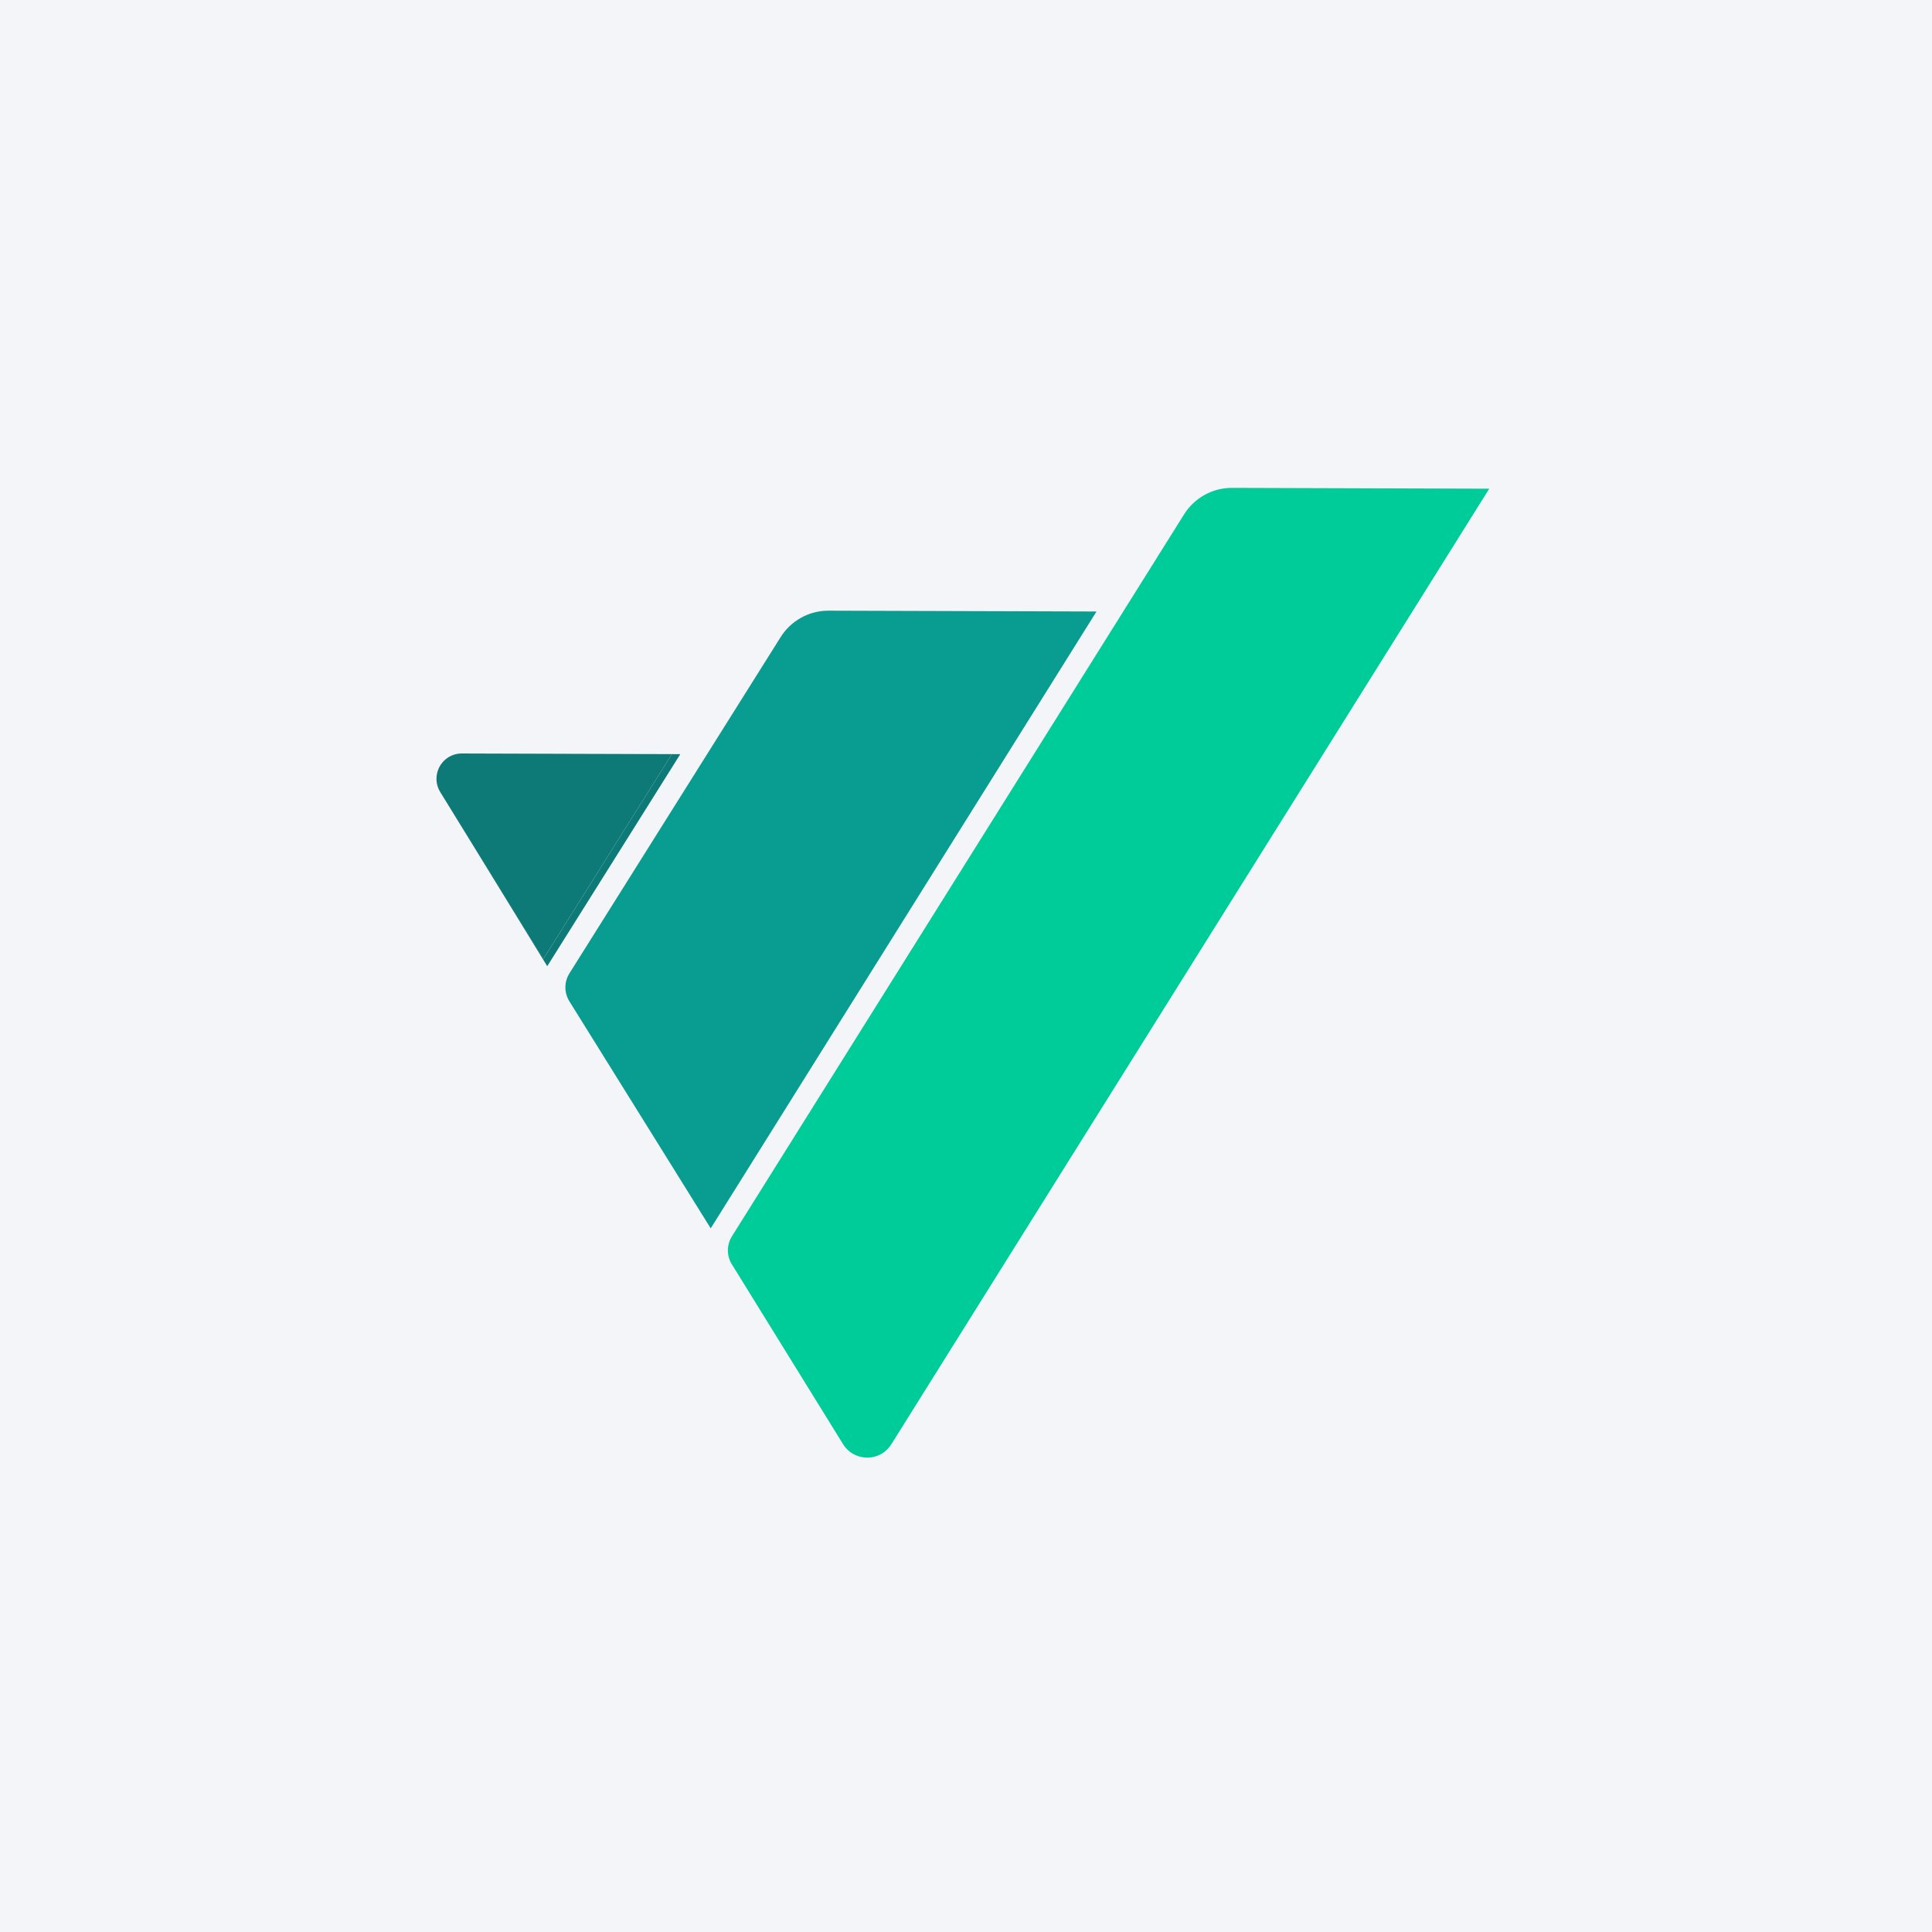 <svg width="96" height="96" viewBox="0 0 96 96" fill="none" xmlns="http://www.w3.org/2000/svg">
<rect width="96" height="96" fill="#F4F5F8"/>
<path d="M58.822 25.581L36.359 61.448C36.104 61.867 36.104 62.393 36.359 62.812L41.878 71.739C42.281 72.413 43.143 72.626 43.816 72.232C44.014 72.117 44.178 71.945 44.301 71.748L74 24.283L61.204 24.242C60.235 24.242 59.331 24.751 58.822 25.581Z" fill="#00CC99"/>
<path d="M27.004 47.641L21.887 39.354L27.192 48.011L33.804 37.473L22.897 37.44L33.385 37.473L27.004 47.641Z" fill="#0E7A77"/>
<path d="M27.003 47.641L33.385 37.473L22.897 37.44C22.223 37.465 21.698 38.015 21.689 38.681V38.755C21.698 38.968 21.763 39.182 21.878 39.362L26.995 47.65L27.003 47.641Z" fill="#0E7A77"/>
<path d="M41.155 30.344C40.186 30.344 39.282 30.853 38.773 31.683L28.285 48.38C28.03 48.799 28.03 49.325 28.285 49.743L35.315 61.037L54.485 30.385L41.155 30.344V30.344Z" fill="#099D91"/>
</svg>

